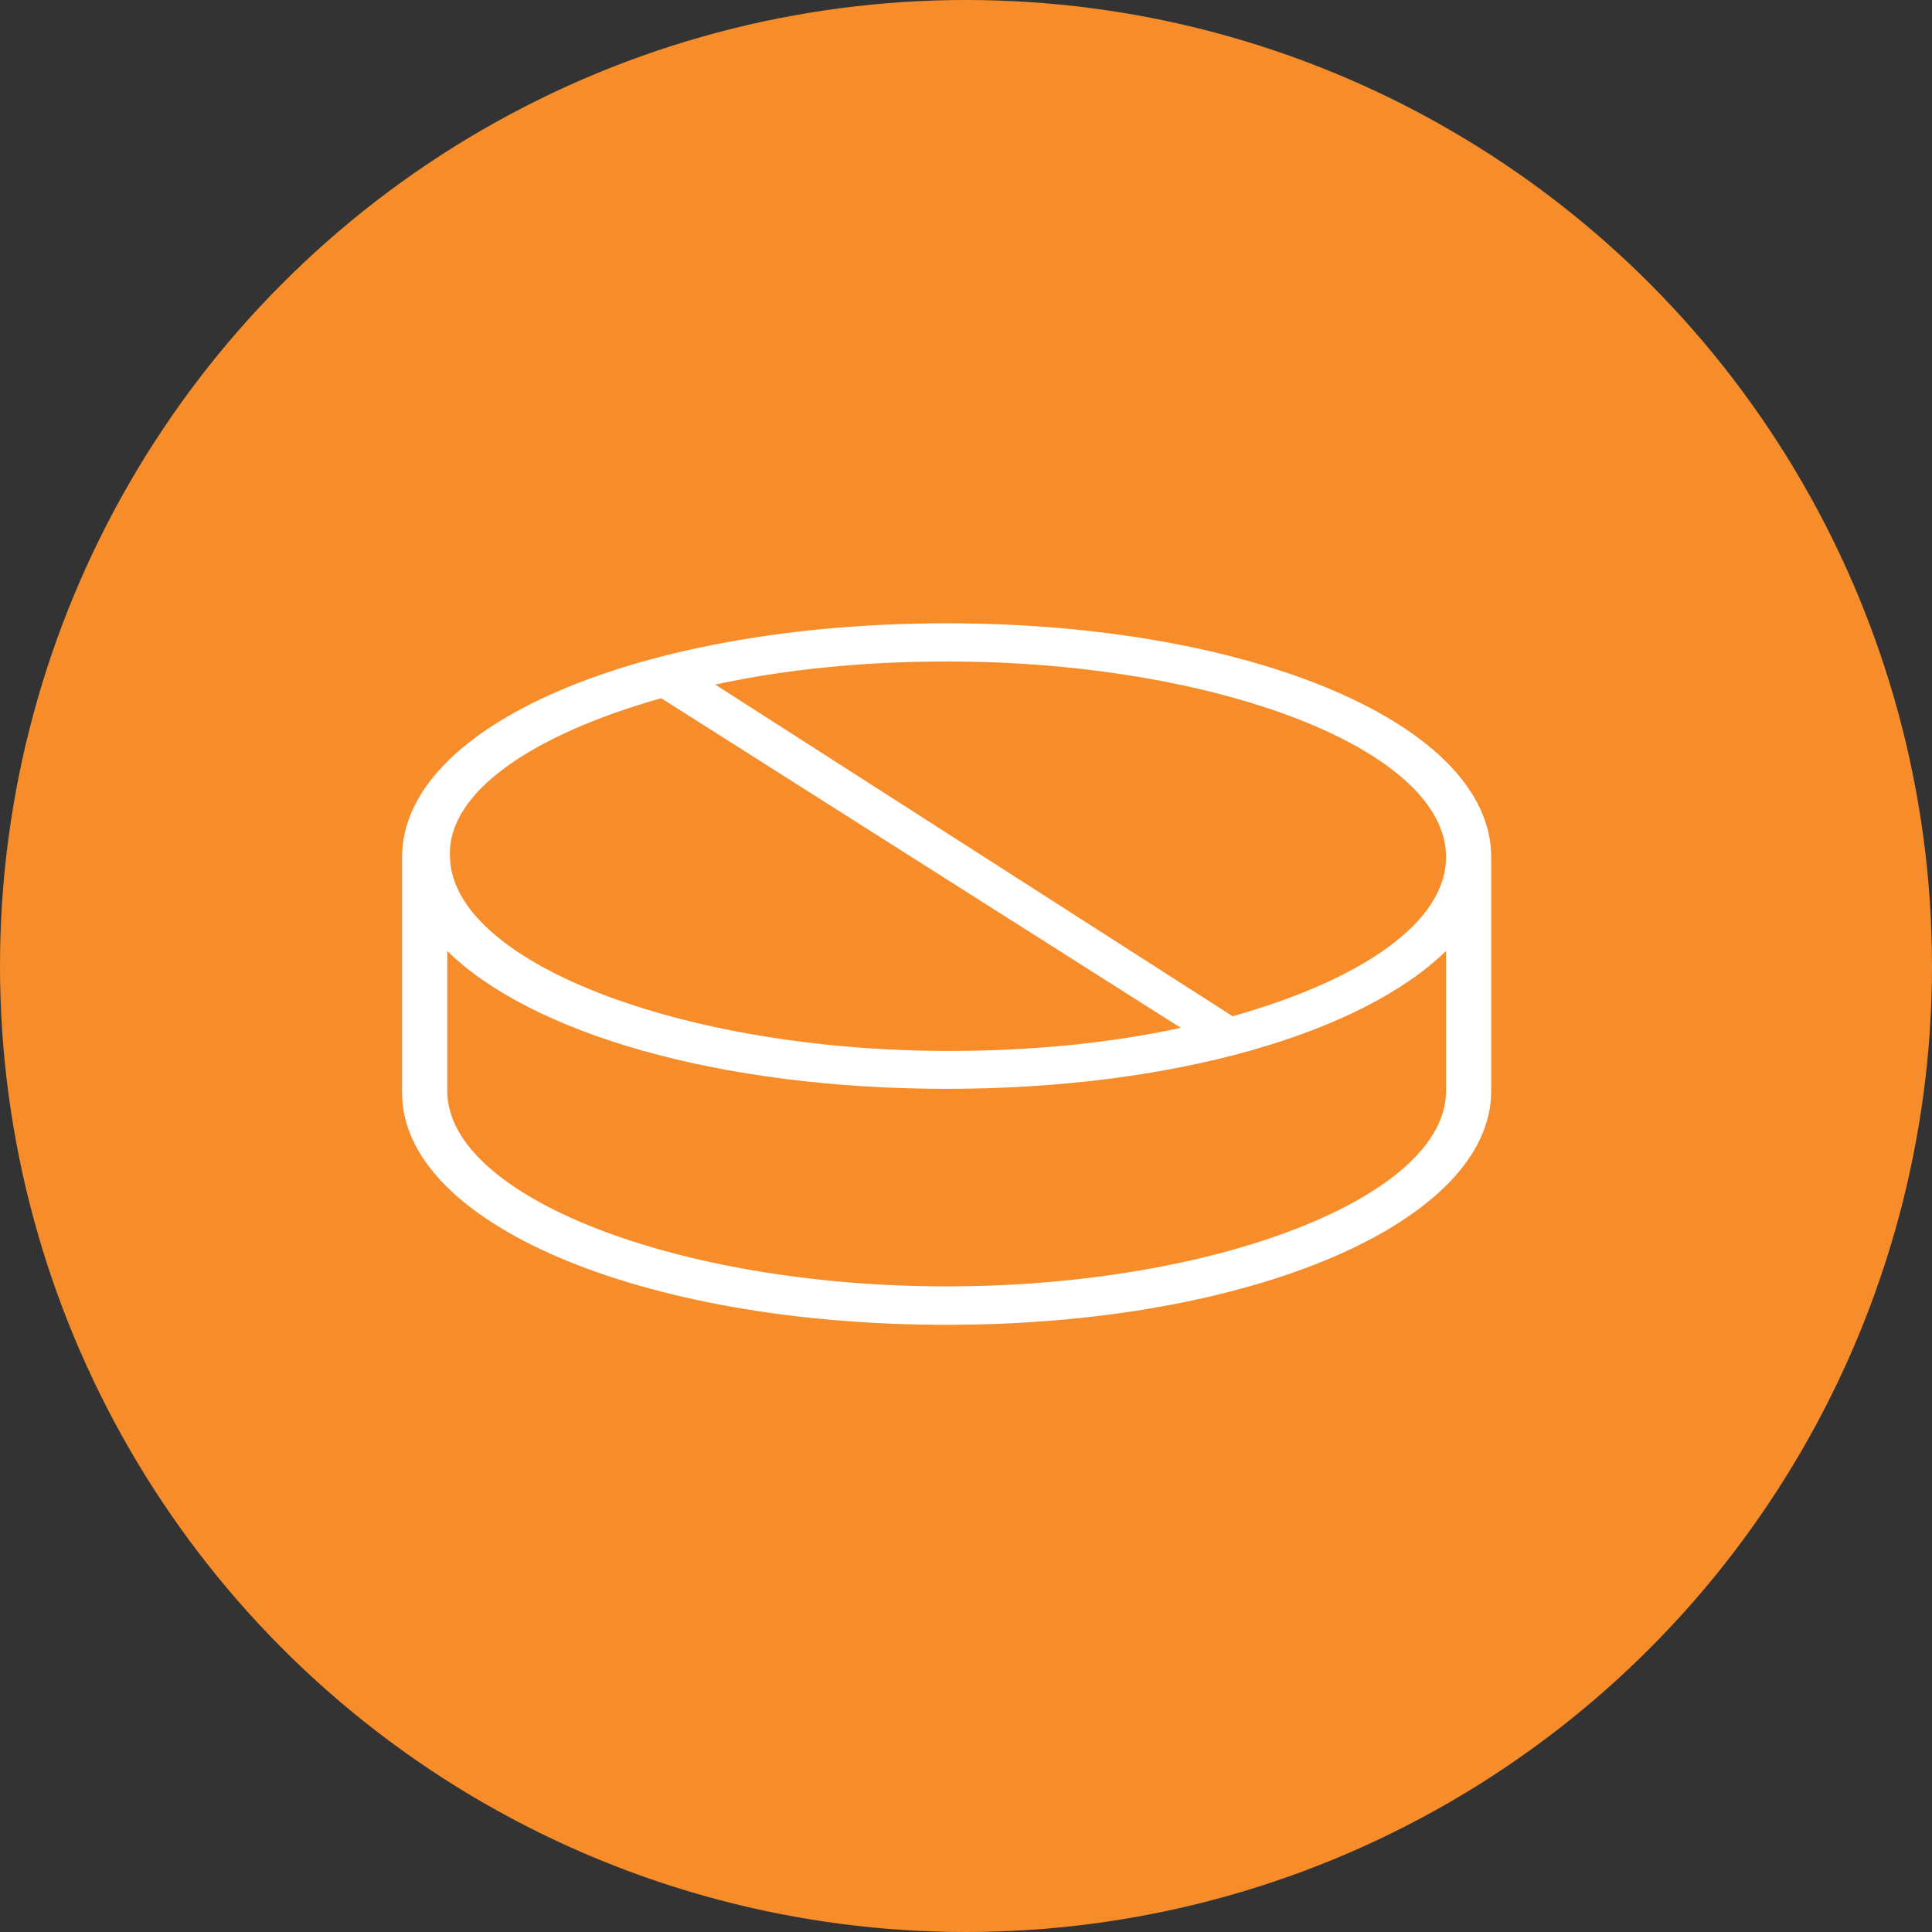 <?xml version="1.0" encoding="UTF-8"?> <svg xmlns="http://www.w3.org/2000/svg" id="xcopri-orange-tablet-icon_svg__b" data-name="Layer 2" viewBox="0 0 71.88 71.88"><rect x="0" y="0" width="71.88" height="71.88" fill="#333333" stroke="none"/><g id="xcopri-orange-tablet-icon_svg__c" data-name="Brackets"><circle cx="35.94" cy="35.94" r="35.94" fill="#f78d2a"></circle><path fill="#fff" d="M35.22 23.19c-11.4 0-20.26 3.78-20.26 8.7v8.77c0 4.85 8.87 8.63 20.26 8.63s20.26-3.85 20.26-8.7v-8.7c0-4.92-8.87-8.7-20.26-8.7zm18.58 8.7c0 2.42-3.12 4.56-7.94 5.92L26.61 25.47c2.62-.57 5.57-.86 8.61-.86 10.05 0 18.58 3.28 18.58 7.27zm-29.21-5.92l19.34 12.27c-2.62.57-5.57.86-8.61.86-10.05 0-18.58-3.35-18.58-7.27-.08-2.35 3.04-4.49 7.85-5.85zM53.8 40.59c0 3.92-8.53 7.27-18.58 7.27s-18.58-3.35-18.58-7.27v-5.21c3.12 3.07 10.13 5.13 18.58 5.13s15.45-2.07 18.58-5.13v5.21z"></path></g></svg> 